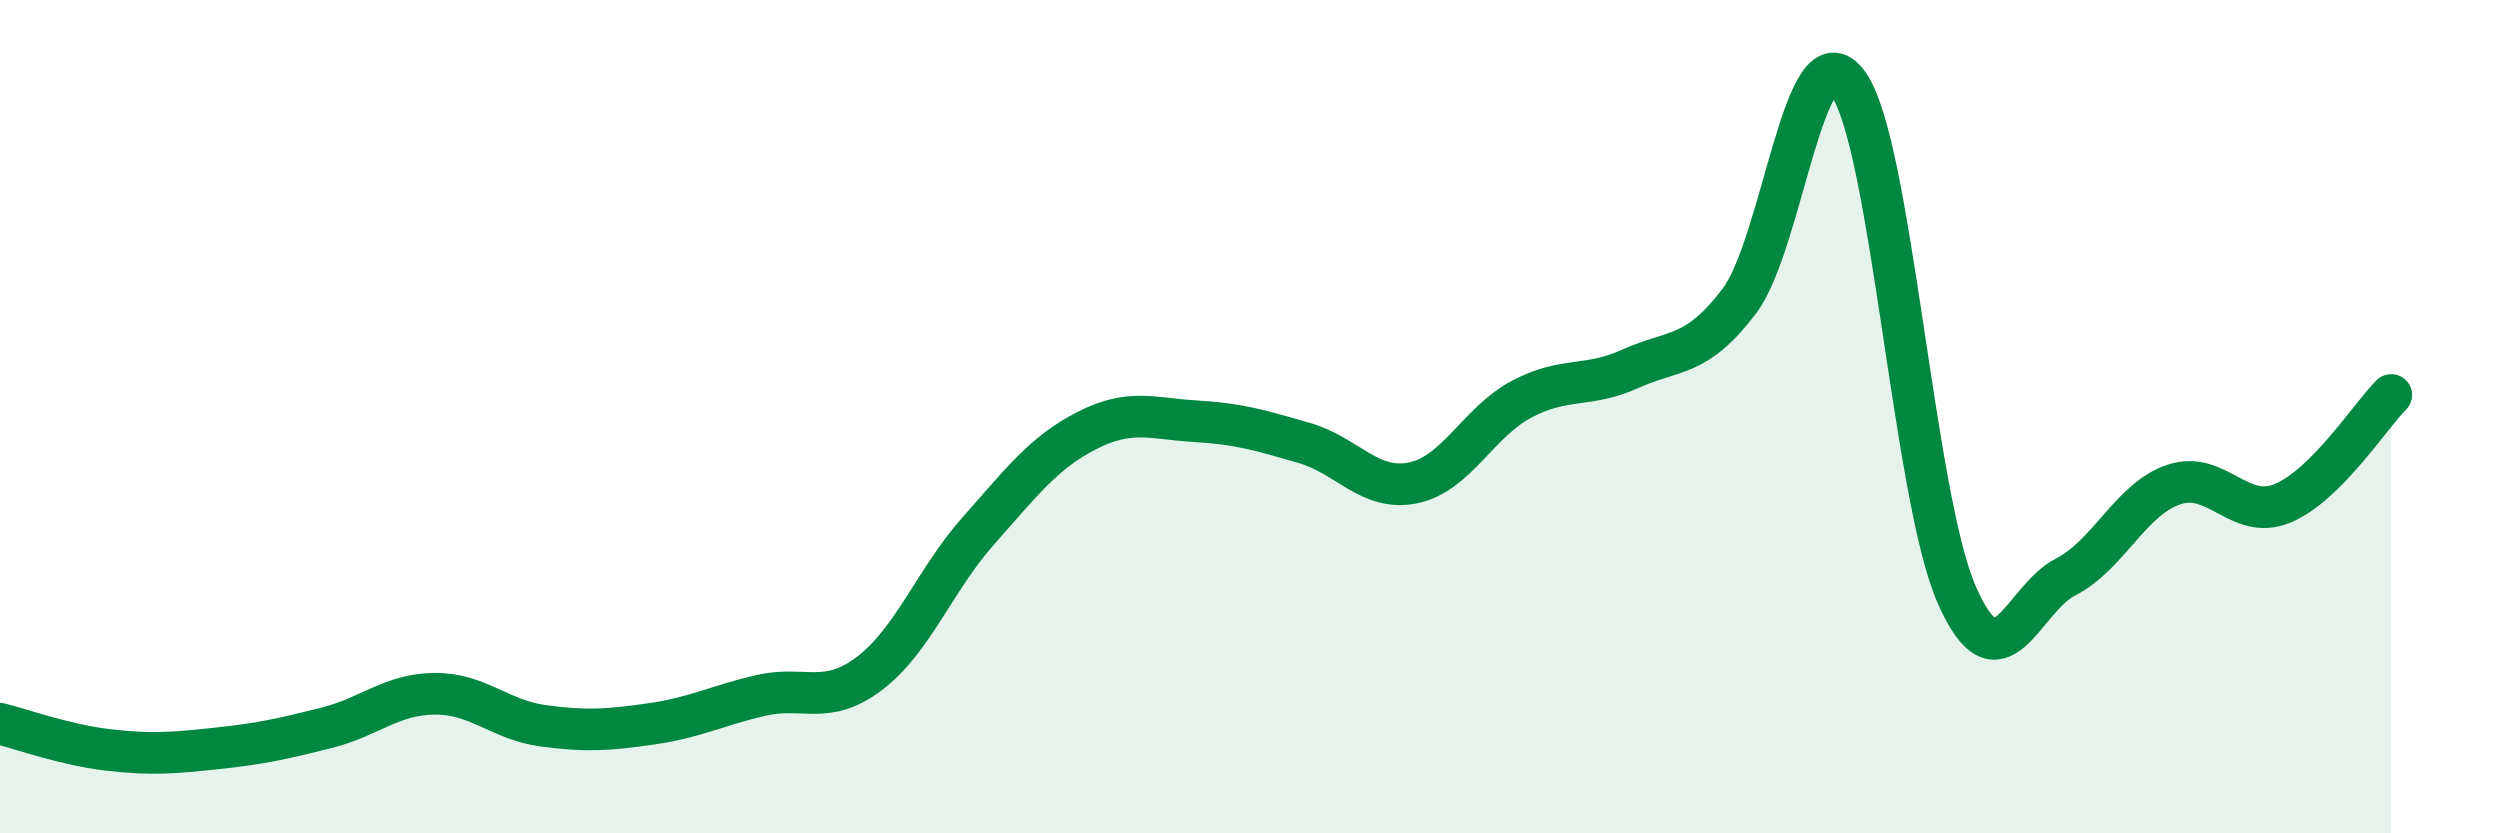 
    <svg width="60" height="20" viewBox="0 0 60 20" xmlns="http://www.w3.org/2000/svg">
      <path
        d="M 0,17.37 C 0.52,17.5 1.57,17.88 2.61,18 C 3.65,18.12 4.18,18.07 5.22,17.96 C 6.26,17.85 6.79,17.73 7.83,17.47 C 8.87,17.21 9.39,16.66 10.43,16.65 C 11.47,16.64 12,17.28 13.04,17.42 C 14.08,17.56 14.61,17.52 15.65,17.37 C 16.69,17.22 17.22,16.93 18.26,16.69 C 19.3,16.45 19.83,16.95 20.87,16.16 C 21.91,15.37 22.44,13.91 23.48,12.74 C 24.52,11.57 25.05,10.86 26.09,10.33 C 27.13,9.8 27.66,10.05 28.7,10.11 C 29.74,10.17 30.26,10.33 31.3,10.63 C 32.34,10.93 32.87,11.8 33.91,11.59 C 34.95,11.38 35.48,10.13 36.52,9.58 C 37.56,9.03 38.09,9.32 39.13,8.85 C 40.17,8.38 40.7,8.6 41.74,7.23 C 42.78,5.86 43.31,0.59 44.35,2 C 45.39,3.41 45.92,11.9 46.96,14.27 C 48,16.64 48.53,14.38 49.57,13.85 C 50.61,13.32 51.13,11.98 52.17,11.63 C 53.21,11.28 53.74,12.51 54.78,12.08 C 55.82,11.65 56.87,10 57.39,9.48L57.39 20L0 20Z"
        fill="#008740"
        opacity="0.1"
        stroke-linecap="round"
        stroke-linejoin="round"
      />
      <path
        d="M 0,17.37 C 0.52,17.5 1.57,17.88 2.61,18 C 3.65,18.12 4.18,18.07 5.22,17.96 C 6.26,17.85 6.79,17.73 7.83,17.47 C 8.87,17.21 9.39,16.66 10.43,16.65 C 11.47,16.64 12,17.28 13.04,17.42 C 14.08,17.56 14.61,17.52 15.65,17.37 C 16.69,17.22 17.22,16.93 18.26,16.69 C 19.3,16.45 19.83,16.95 20.87,16.16 C 21.91,15.37 22.44,13.91 23.48,12.74 C 24.52,11.57 25.05,10.86 26.09,10.33 C 27.13,9.8 27.66,10.05 28.7,10.11 C 29.74,10.17 30.26,10.33 31.3,10.63 C 32.34,10.93 32.87,11.8 33.91,11.59 C 34.95,11.38 35.48,10.13 36.52,9.58 C 37.56,9.03 38.09,9.32 39.13,8.85 C 40.17,8.38 40.7,8.6 41.74,7.23 C 42.78,5.86 43.31,0.59 44.35,2 C 45.39,3.41 45.92,11.9 46.96,14.27 C 48,16.64 48.53,14.38 49.57,13.85 C 50.61,13.32 51.13,11.98 52.17,11.63 C 53.21,11.28 53.74,12.51 54.78,12.08 C 55.82,11.65 56.87,10 57.39,9.48"
        stroke="#008740"
        stroke-width="1"
        fill="none"
        stroke-linecap="round"
        stroke-linejoin="round"
      />
    </svg>
  